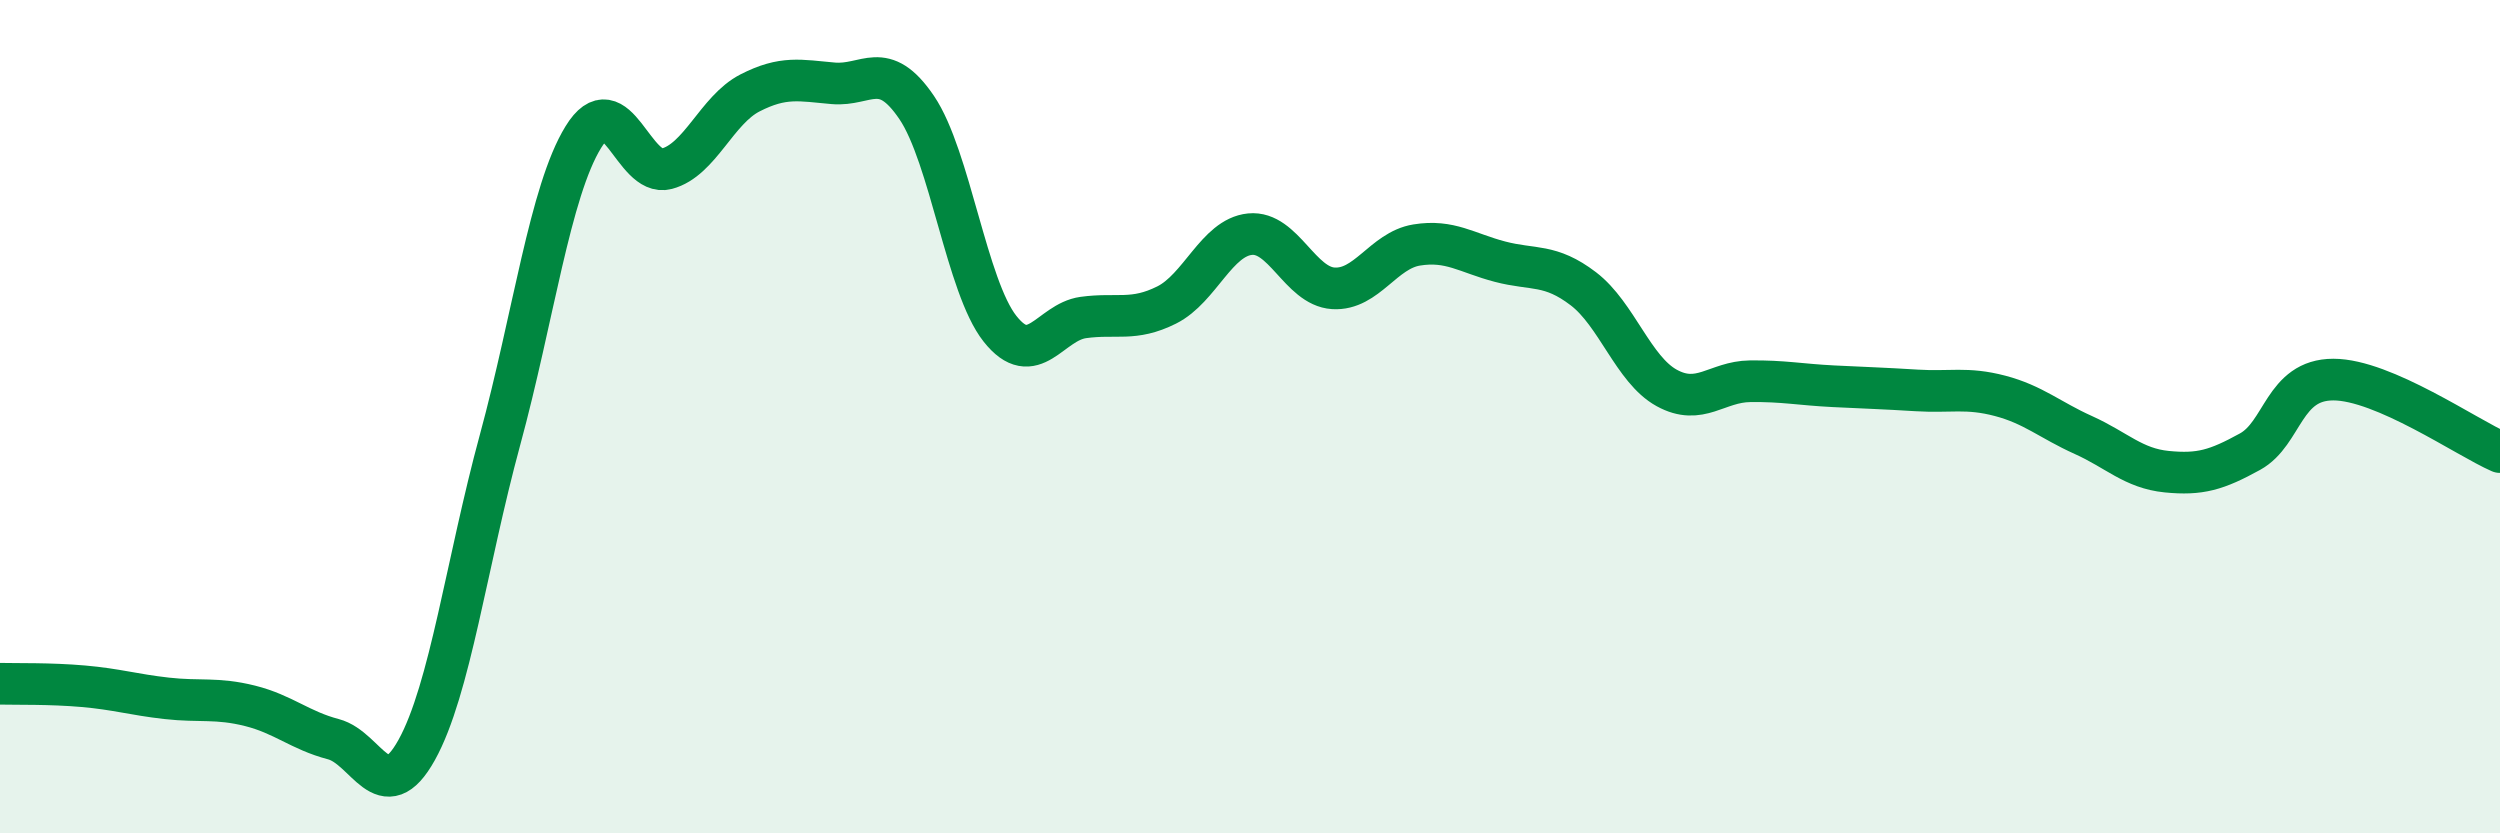 
    <svg width="60" height="20" viewBox="0 0 60 20" xmlns="http://www.w3.org/2000/svg">
      <path
        d="M 0,16.41 C 0.4,16.42 1.2,16.4 2,16.47 C 2.8,16.54 3.2,16.67 4,16.76 C 4.8,16.85 5.2,16.74 6,16.94 C 6.8,17.14 7.2,17.53 8,17.74 C 8.8,17.95 9.2,19.44 10,18 C 10.8,16.56 11.2,13.5 12,10.56 C 12.8,7.62 13.2,4.59 14,3.29 C 14.8,1.99 15.2,4.26 16,4.05 C 16.8,3.84 17.2,2.64 18,2.23 C 18.8,1.82 19.2,1.93 20,2 C 20.8,2.07 21.2,1.4 22,2.58 C 22.8,3.76 23.2,6.88 24,7.89 C 24.8,8.9 25.2,7.73 26,7.62 C 26.8,7.51 27.2,7.72 28,7.32 C 28.8,6.92 29.2,5.7 30,5.62 C 30.8,5.54 31.2,6.87 32,6.92 C 32.8,6.97 33.2,6.01 34,5.88 C 34.8,5.75 35.2,6.07 36,6.28 C 36.8,6.49 37.2,6.32 38,6.93 C 38.8,7.54 39.2,8.87 40,9.31 C 40.8,9.75 41.2,9.16 42,9.15 C 42.8,9.14 43.2,9.23 44,9.27 C 44.8,9.31 45.2,9.32 46,9.37 C 46.8,9.42 47.2,9.29 48,9.5 C 48.8,9.71 49.2,10.08 50,10.44 C 50.8,10.8 51.2,11.24 52,11.32 C 52.8,11.4 53.2,11.28 54,10.84 C 54.8,10.4 54.8,9.11 56,9.11 C 57.2,9.11 59.2,10.5 60,10.85L60 20L0 20Z"
        fill="#008740"
        opacity="0.1"
        stroke-linecap="round"
        stroke-linejoin="round"
      />
      <path
        d="M 0,16.41 C 0.4,16.42 1.2,16.4 2,16.47 C 2.8,16.54 3.2,16.67 4,16.76 C 4.8,16.85 5.2,16.74 6,16.94 C 6.8,17.14 7.2,17.53 8,17.74 C 8.8,17.95 9.2,19.44 10,18 C 10.8,16.56 11.2,13.5 12,10.56 C 12.8,7.62 13.2,4.59 14,3.29 C 14.8,1.99 15.2,4.26 16,4.05 C 16.8,3.84 17.2,2.64 18,2.23 C 18.8,1.82 19.2,1.93 20,2 C 20.8,2.07 21.2,1.4 22,2.58 C 22.8,3.76 23.2,6.88 24,7.89 C 24.8,8.9 25.2,7.73 26,7.62 C 26.8,7.51 27.2,7.72 28,7.32 C 28.8,6.92 29.2,5.7 30,5.62 C 30.8,5.54 31.2,6.87 32,6.92 C 32.8,6.97 33.2,6.01 34,5.88 C 34.8,5.75 35.2,6.07 36,6.28 C 36.8,6.49 37.2,6.32 38,6.93 C 38.8,7.54 39.2,8.87 40,9.31 C 40.8,9.75 41.2,9.16 42,9.15 C 42.8,9.14 43.2,9.23 44,9.27 C 44.8,9.31 45.2,9.32 46,9.37 C 46.8,9.42 47.2,9.29 48,9.5 C 48.8,9.71 49.2,10.08 50,10.44 C 50.8,10.8 51.2,11.24 52,11.32 C 52.8,11.4 53.2,11.28 54,10.84 C 54.8,10.4 54.8,9.11 56,9.11 C 57.2,9.11 59.2,10.5 60,10.85"
        stroke="#008740"
        stroke-width="1"
        fill="none"
        stroke-linecap="round"
        stroke-linejoin="round"
      />
    </svg>
  